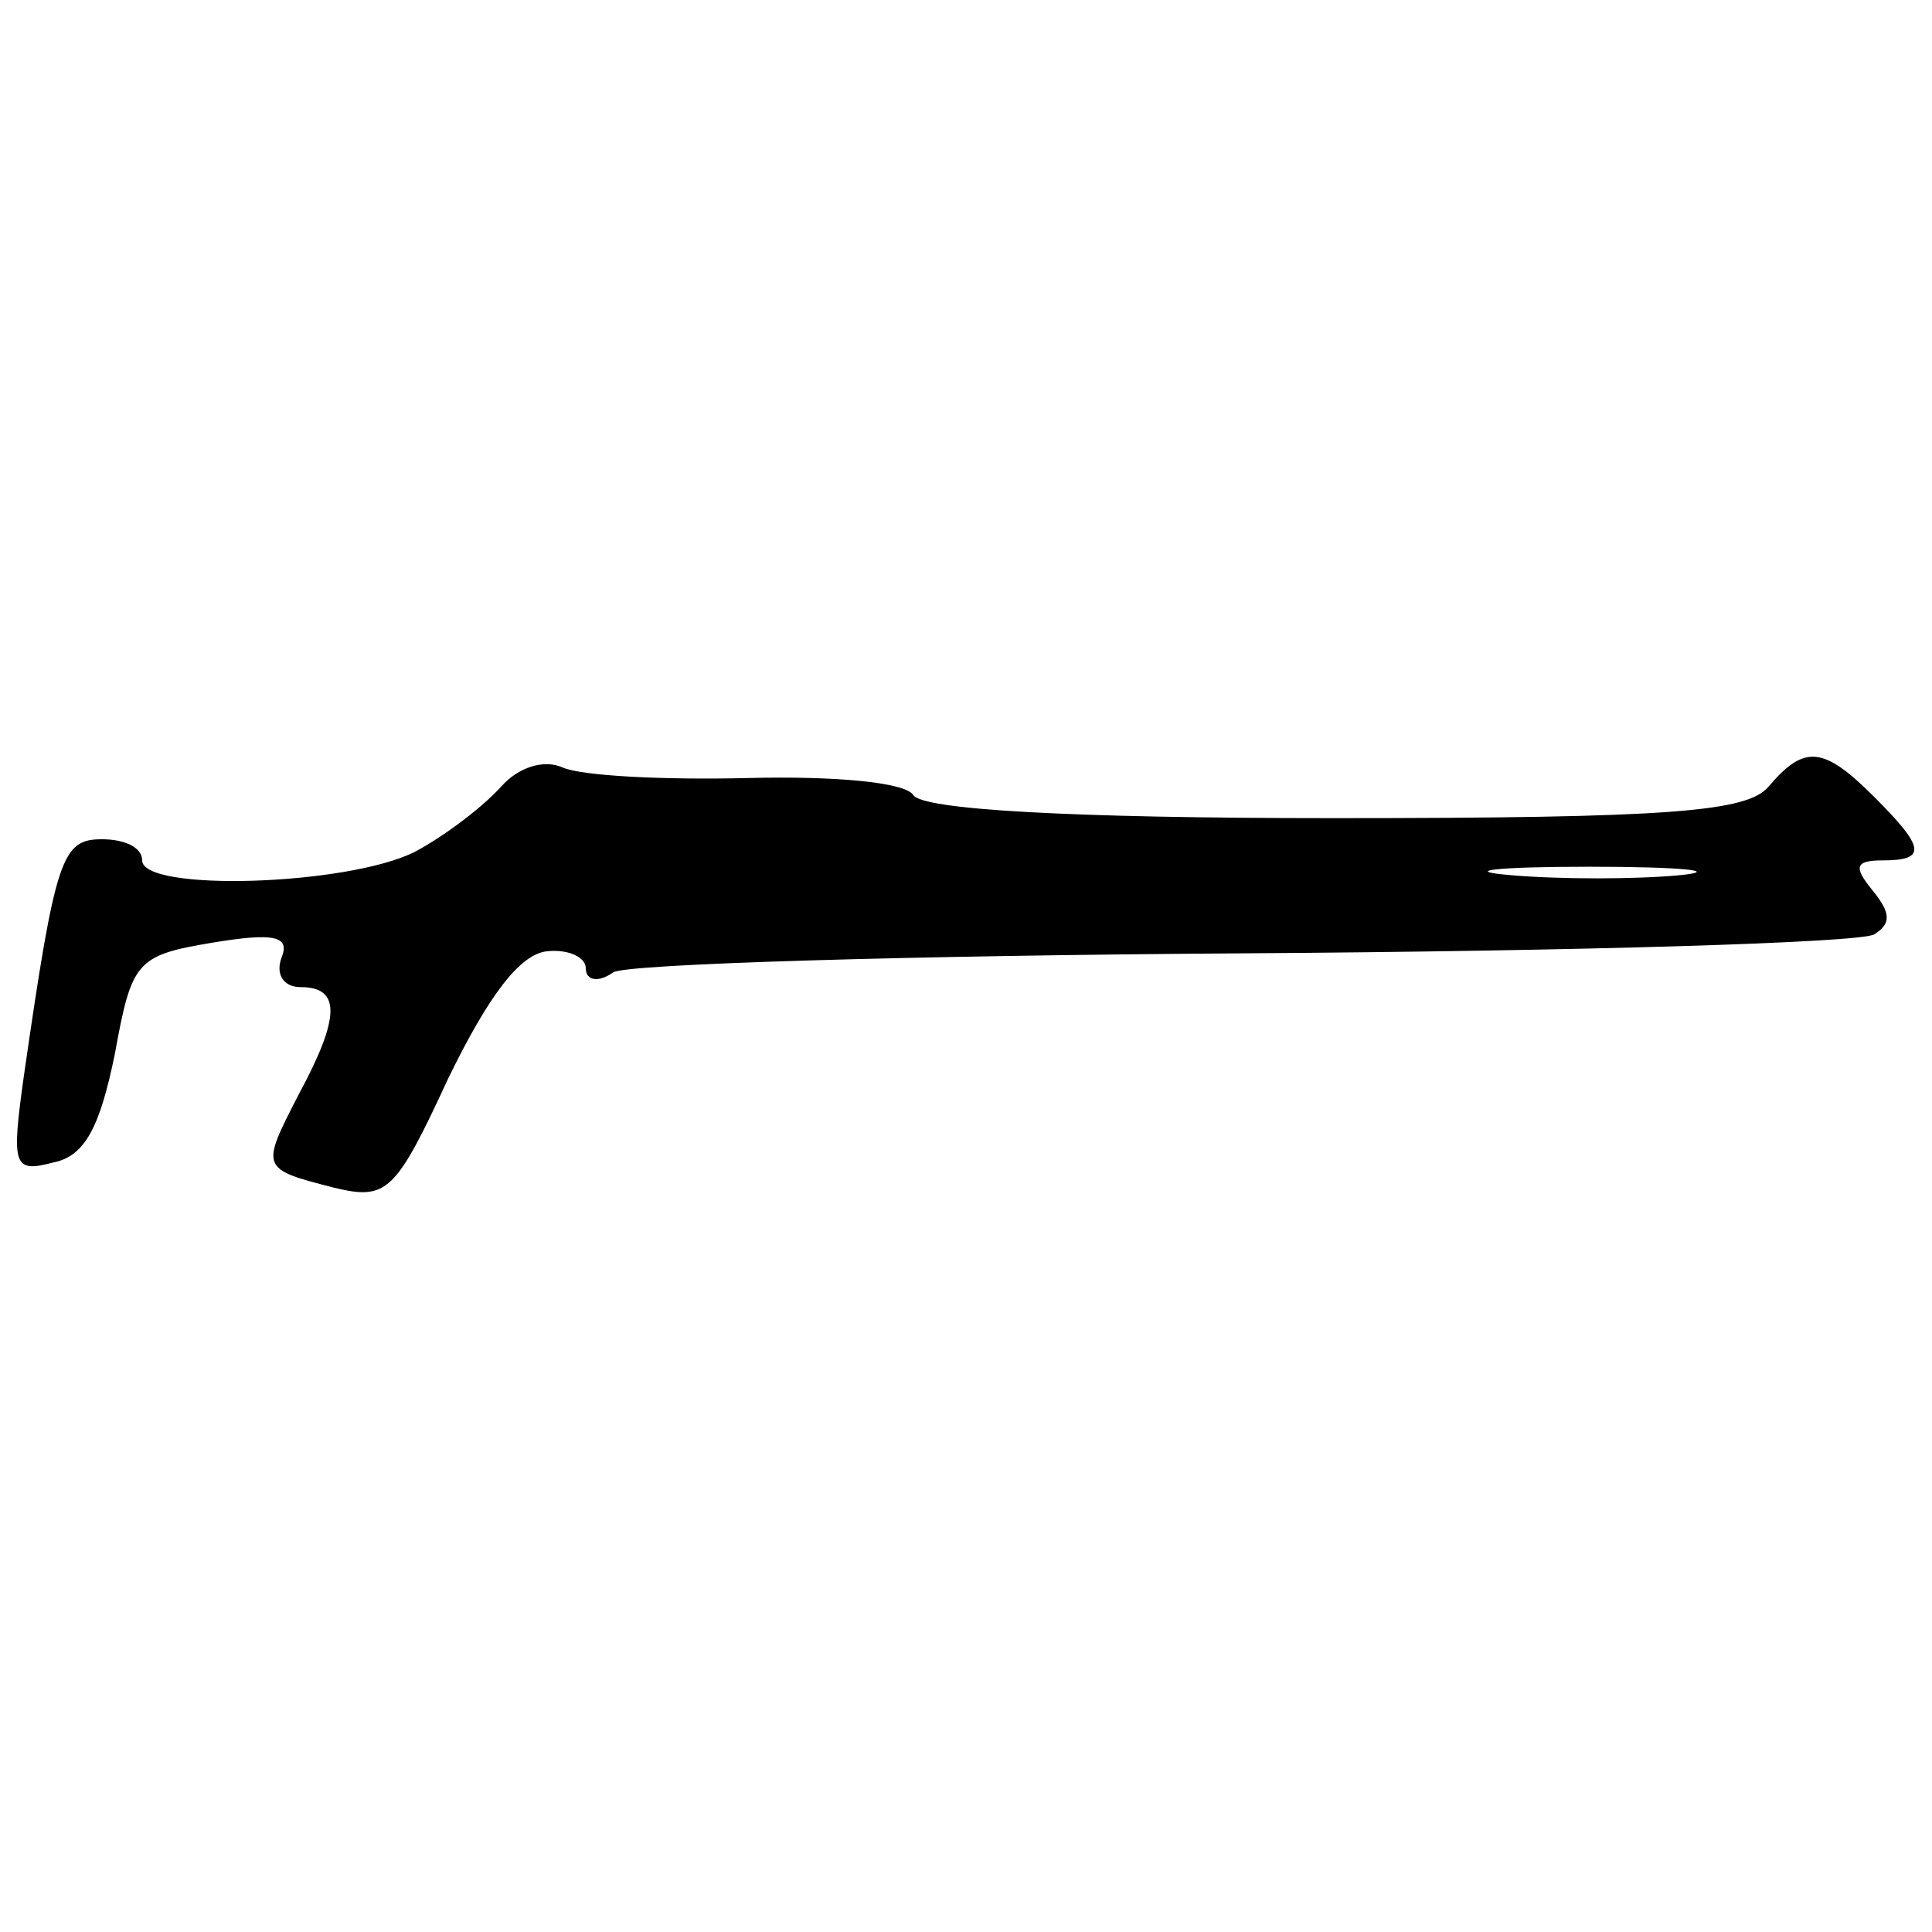 <?xml version="1.0" encoding="UTF-8"?>
<!-- Uploaded to: SVG Repo, www.svgrepo.com, Generator: SVG Repo Mixer Tools -->
<svg width="800px" height="800px" version="1.1" viewBox="144 144 512 512" xmlns="http://www.w3.org/2000/svg">
 <defs>
  <clipPath id="a">
   <path d="m148.09 344h503.81v116h-503.81z"/>
  </clipPath>
 </defs>
 <g clip-path="url(#a)">
  <path d="m276.84 352.42c-4.477 5.039-14.555 12.875-22.953 17.352-17.914 8.957-72.211 10.637-72.211 2.238 0-3.359-4.477-5.598-10.637-5.598-10.637 0-12.316 4.477-20.711 62.695-3.359 24.07-2.801 25.75 7.836 22.953 8.398-1.68 12.316-9.516 16.234-28.551 4.477-24.629 5.598-26.309 25.75-29.668 16.793-2.801 20.711-1.68 18.473 3.918-1.68 4.477 0.559 7.836 5.039 7.836 10.637 0 10.637 7.836-0.559 28.551-10.078 19.594-10.078 19.594 9.516 24.629 13.996 3.359 16.234 1.121 30.23-29.109 10.637-21.832 19.031-33.027 26.309-33.586 5.598-0.559 10.078 1.68 10.078 4.477 0 3.359 3.359 3.918 7.277 1.121 3.359-2.238 78.93-4.477 167.38-5.039 87.887-0.559 163.46-2.801 166.82-5.039 4.477-2.801 4.477-5.598-0.559-11.754-5.039-6.156-4.477-7.836 2.801-7.836 11.754 0 11.195-3.359-2.238-16.793-13.434-13.434-18.473-13.996-27.988-2.801-5.598 6.719-25.75 8.398-115.32 8.398-69.973 0-109.16-2.238-111.4-6.156-2.238-3.359-20.711-5.039-43.664-4.477-22.391 0.559-44.223-0.559-49.262-2.801-5.039-2.238-11.754 0-16.234 5.039zm312.36 23.512c-11.754 1.121-31.906 1.121-44.781 0-13.434-1.121-3.918-2.238 20.711-2.238 24.629 0 35.266 1.121 24.07 2.238z"/>
 </g>
</svg>